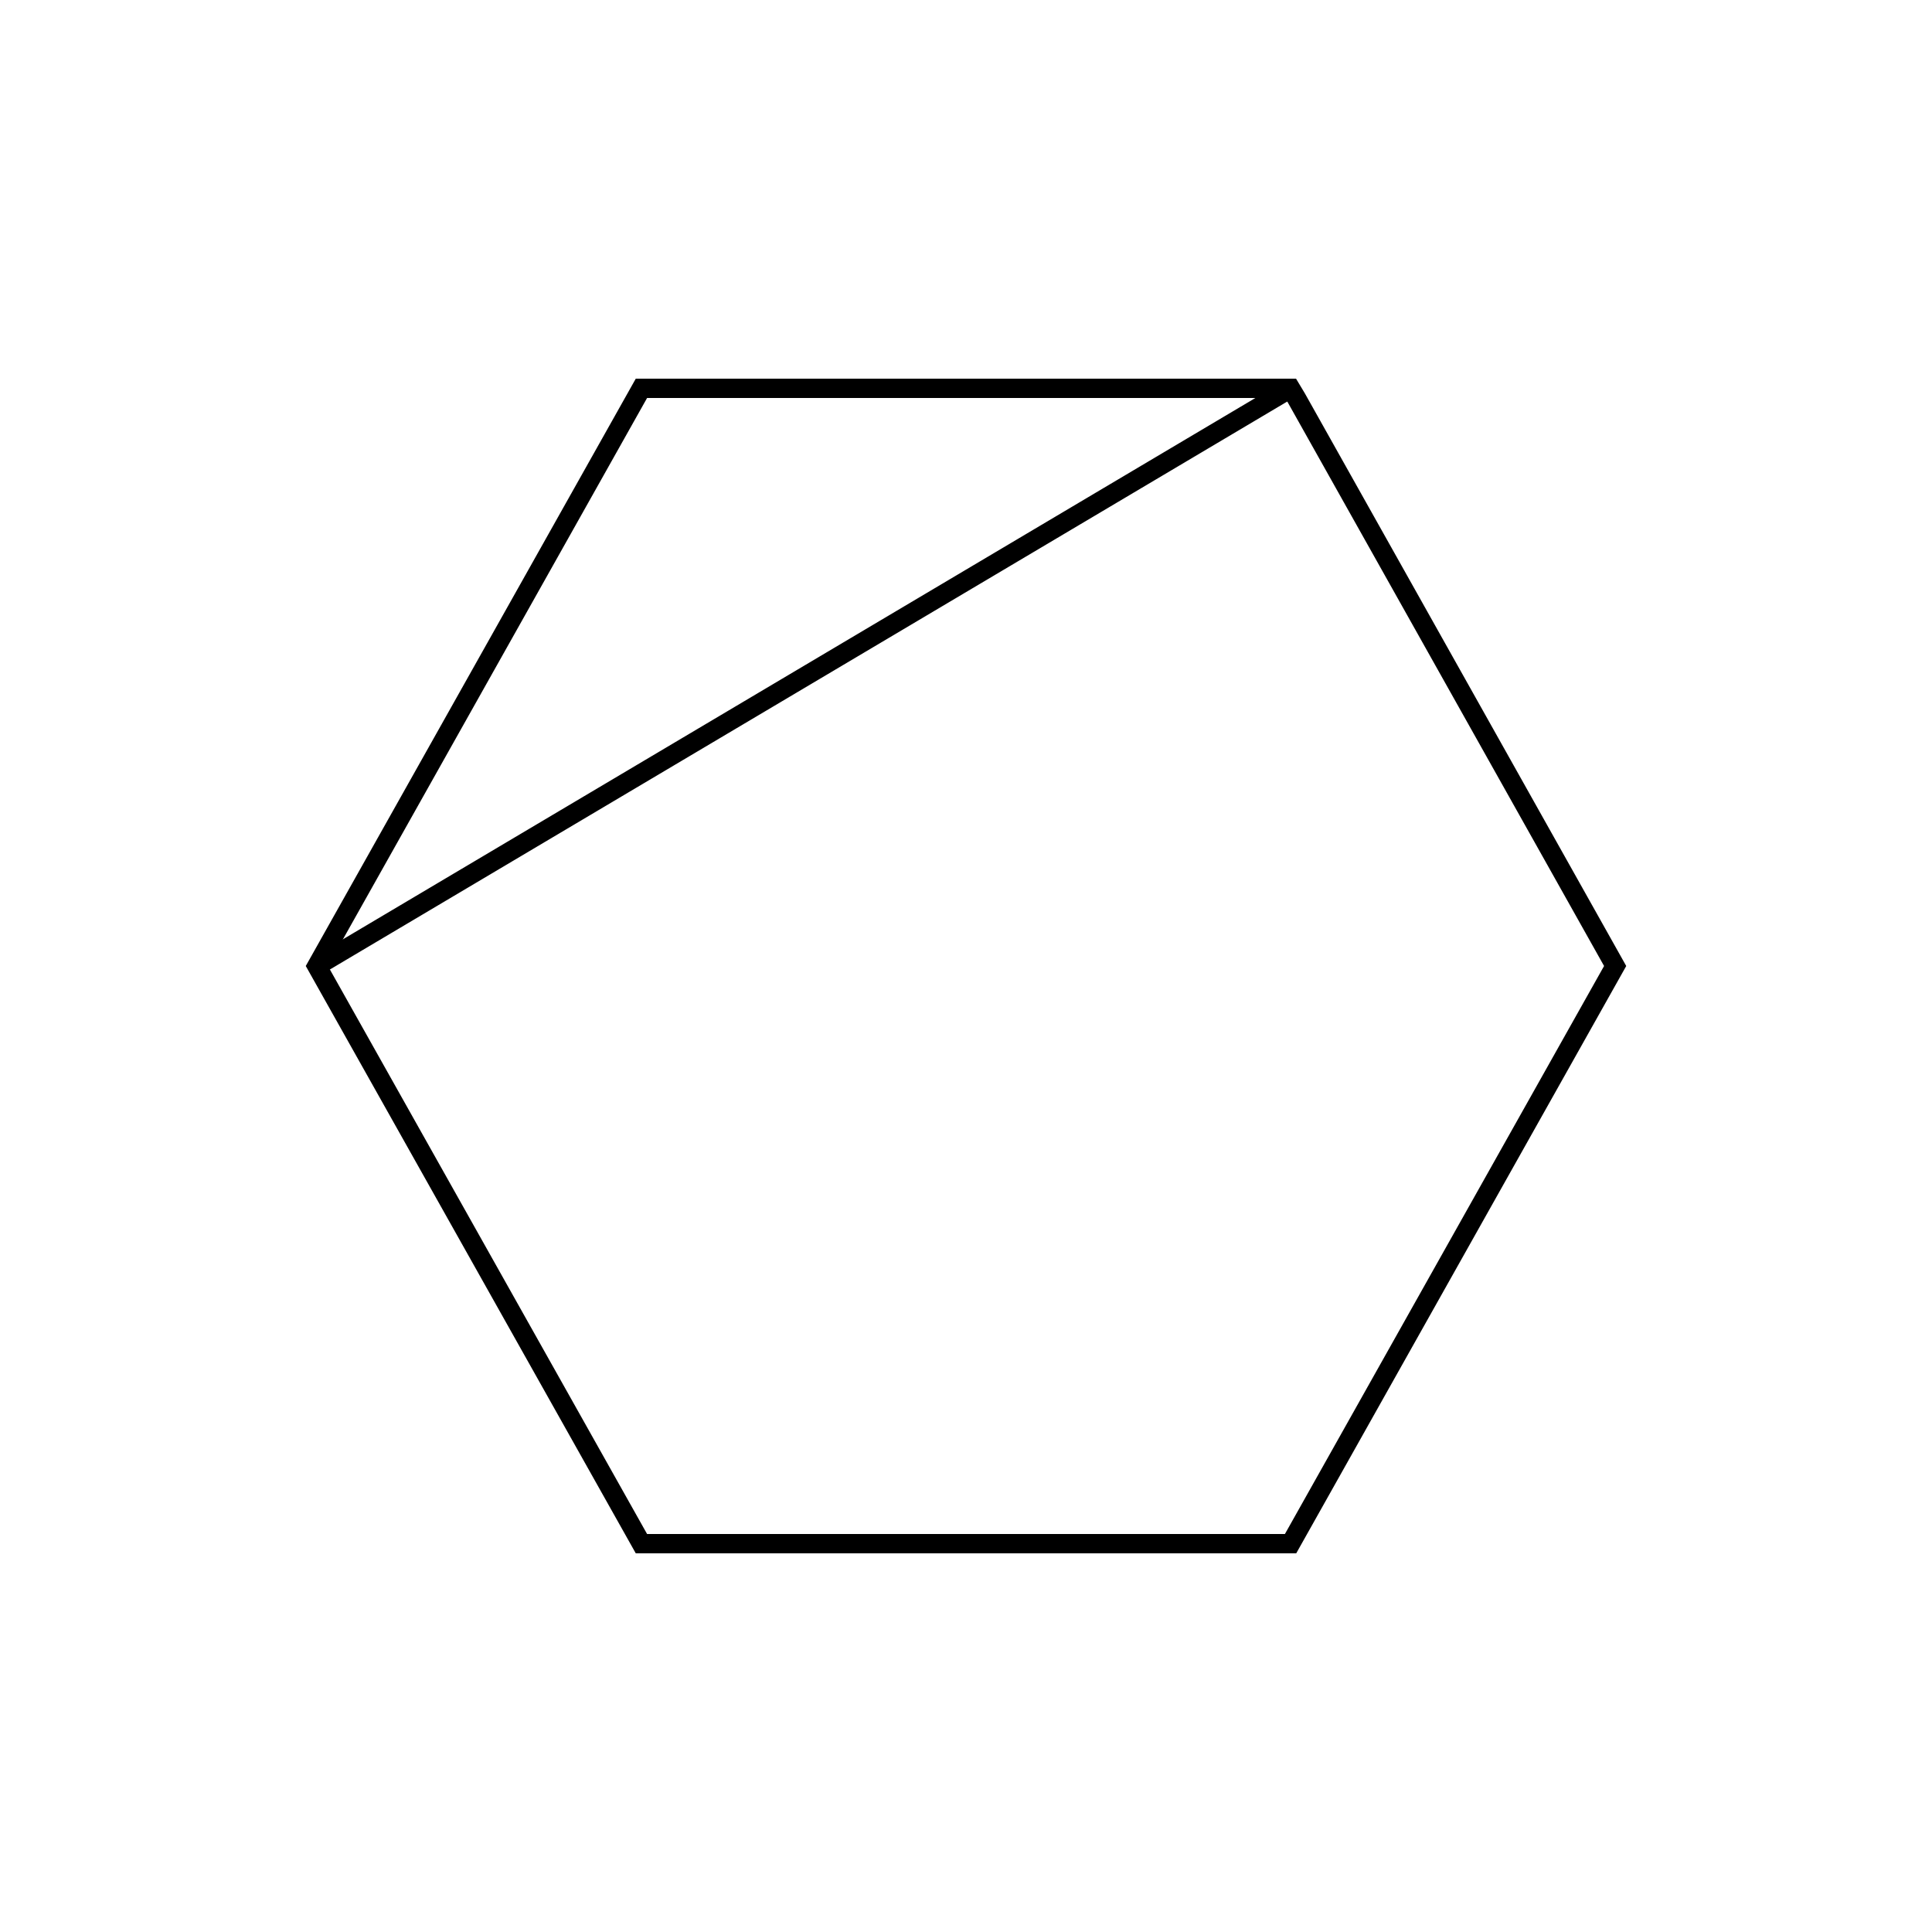<?xml version="1.0" encoding="UTF-8"?>
<svg id="Layer_1" data-name="Layer 1" xmlns="http://www.w3.org/2000/svg" version="1.1" viewBox="0 0 100 100">
  <defs>
    <style>
      .cls-1 {
        fill: none;
        stroke: #000;
        stroke-miterlimit: 10;
      }
    </style>
  </defs>
  <line class="cls-1" x1="16.4" y1="50" x2="66.8" y2="20.1"/>
  <path class="cls-1" d="M67.1,20.6l16.5,29.4-16.8,29.9h-33.6l-16.8-29.9,16.8-29.9h33.6l.3.5Z"/>
</svg>